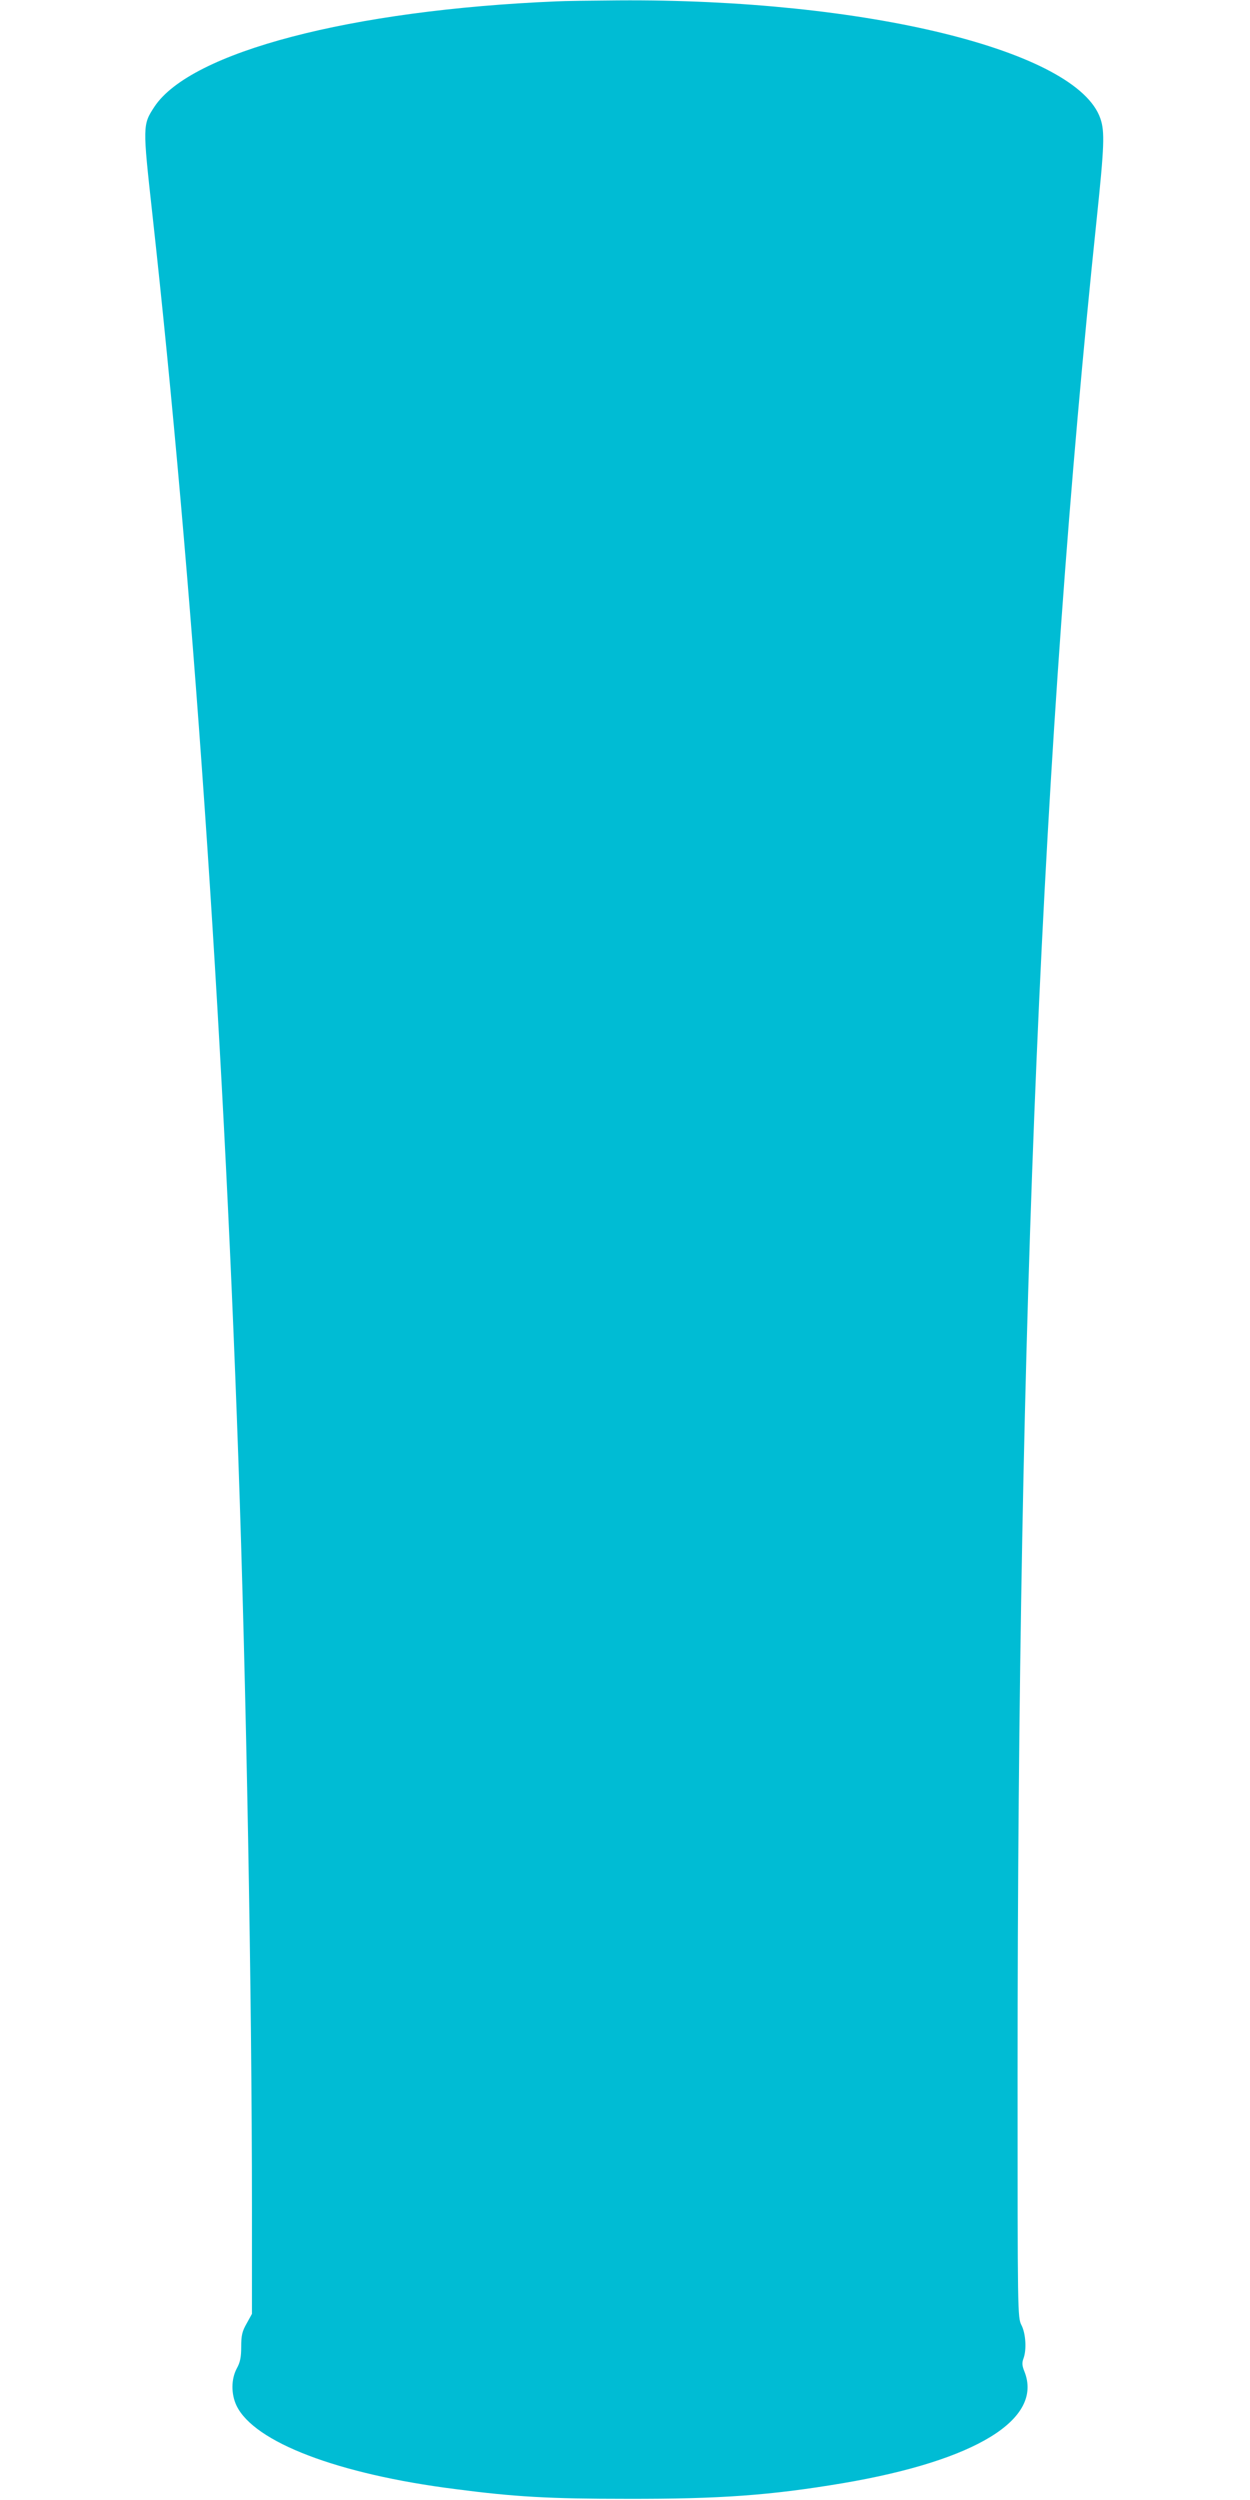 <?xml version="1.0" standalone="no"?>
<!DOCTYPE svg PUBLIC "-//W3C//DTD SVG 20010904//EN"
 "http://www.w3.org/TR/2001/REC-SVG-20010904/DTD/svg10.dtd">
<svg version="1.0" xmlns="http://www.w3.org/2000/svg"
 width="640pt" height="1280pt" viewBox="0 0 640 1280"
 preserveAspectRatio="xMidYMid meet">
<g transform="translate(0,1280) scale(0.1,-0.1)"
fill="#00bcd4" stroke="none">
<path d="M2850 12793 c-1054 -44 -1873 -259 -2059 -539 -61 -93 -61 -96 -11
-549 206 -1868 361 -4108 440 -6365 41 -1165 70 -2767 70 -3841 l0 -546 -27
-49 c-23 -40 -28 -61 -28 -119 0 -53 -5 -80 -23 -112 -29 -55 -29 -131 -1
-190 90 -187 519 -351 1119 -427 305 -40 484 -50 880 -50 479 -1 736 18 1105
80 683 116 1027 328 930 572 -12 29 -13 45 -5 66 17 45 12 128 -10 171 -20 39
-20 59 -20 1275 0 3899 125 6831 405 9508 39 374 42 448 19 515 -119 348
-1202 614 -2469 605 -137 -1 -279 -3 -315 -5z"/>
</g>
</svg>
